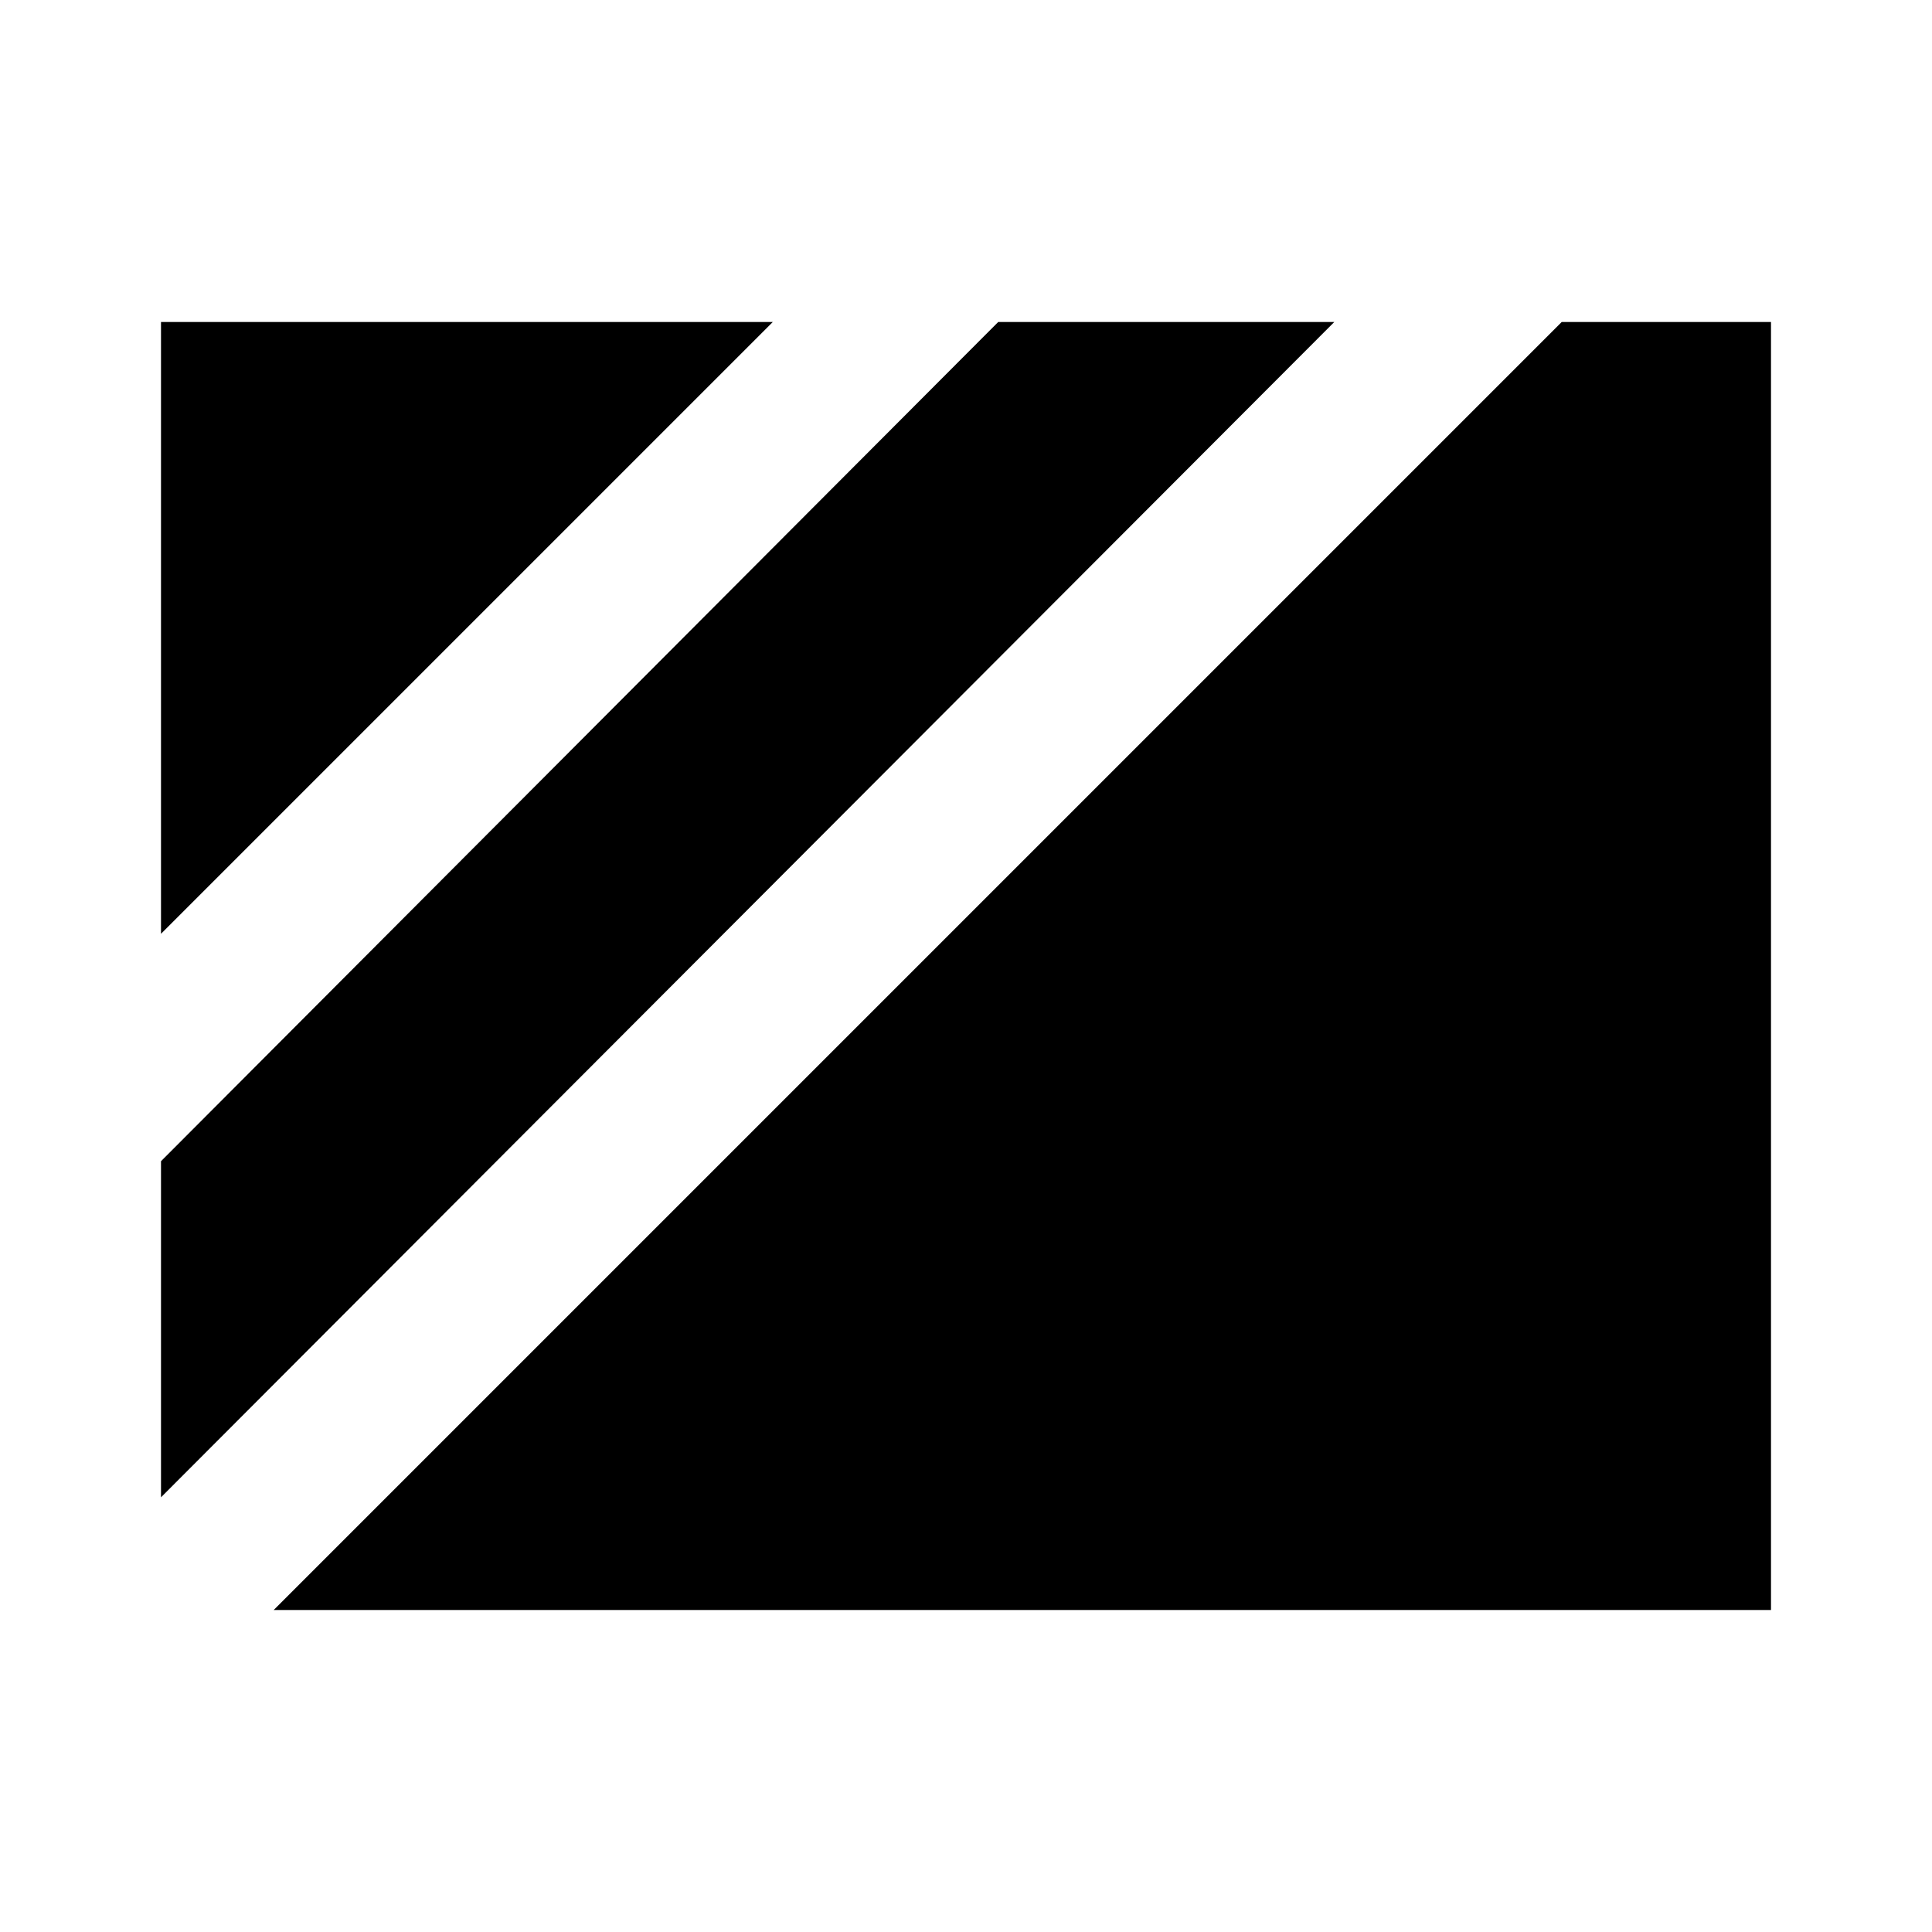 <?xml version="1.0" encoding="utf-8"?>
<!-- Generator: www.svgicons.com -->
<svg xmlns="http://www.w3.org/2000/svg" width="800" height="800" viewBox="0 0 24 24">
<path fill="currentColor" d="M2 11.6L9.6 4H2Zm0 7L16.575 4H12.4L2 14.425ZM3.4 20H22V4h-2.6Z"/>
</svg>
